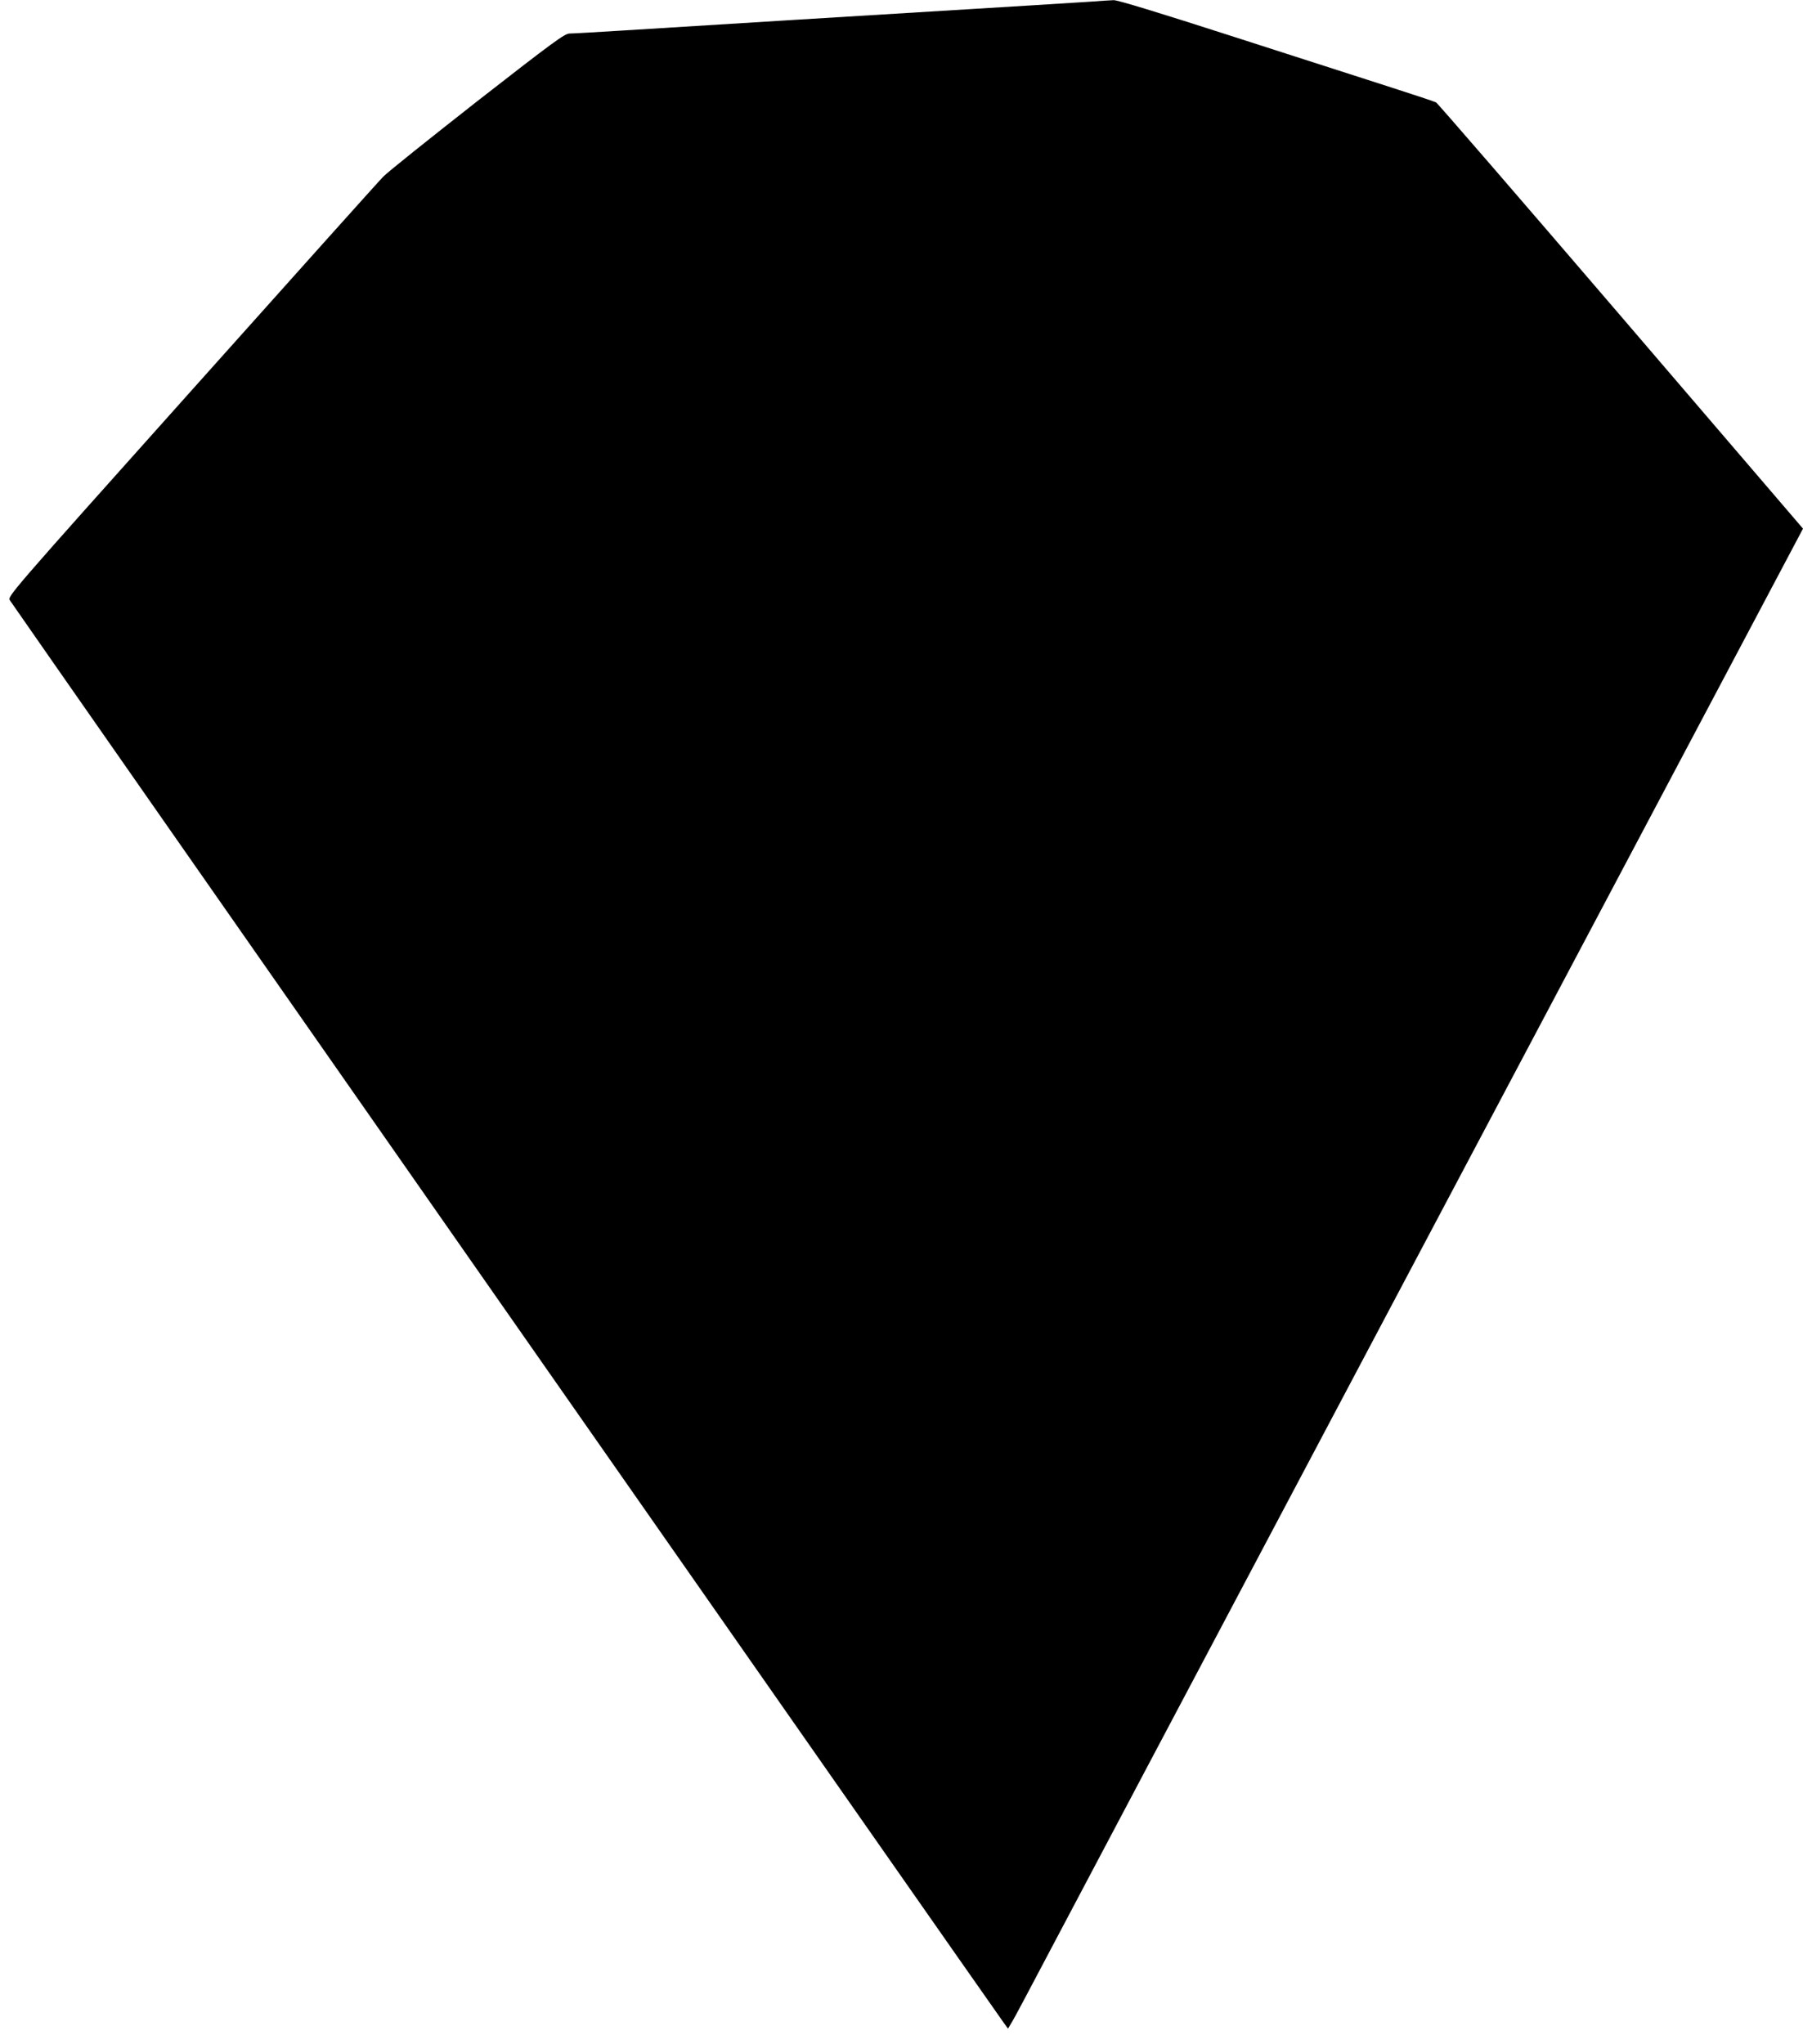 <?xml version="1.0" standalone="no"?>
<!DOCTYPE svg PUBLIC "-//W3C//DTD SVG 20010904//EN"
 "http://www.w3.org/TR/2001/REC-SVG-20010904/DTD/svg10.dtd">
<svg version="1.0" xmlns="http://www.w3.org/2000/svg"
 width="1129pt" height="1280pt" viewBox="0 0 1129 1280"
 preserveAspectRatio="xMidYMid meet">
<g transform="translate(0,1280) scale(0.1,-0.1)"
fill="#000000" stroke="none">
<path d="M6820 12789 c-111 -7 -277 -18 -1855 -114 -401 -25 -873 -54 -1048
-65 -175 -11 -333 -20 -351 -20 -30 0 -106 -56 -578 -424 -298 -234 -564 -446
-589 -473 -26 -26 -565 -628 -1199 -1337 -1152 -1288 -1153 -1290 -1138 -1315
14 -25 6175 -8842 6225 -8909 l25 -34 19 32 c11 17 47 84 81 148 62 119 1205
2277 2248 4247 318 600 1039 1962 1604 3028 l1026 1937 -1140 1330 c-627 731
-1148 1334 -1158 1339 -9 5 -136 47 -282 94 -146 47 -588 189 -982 316 -475
153 -730 231 -755 230 -21 -1 -90 -5 -153 -10z"/>
</g>
</svg>
